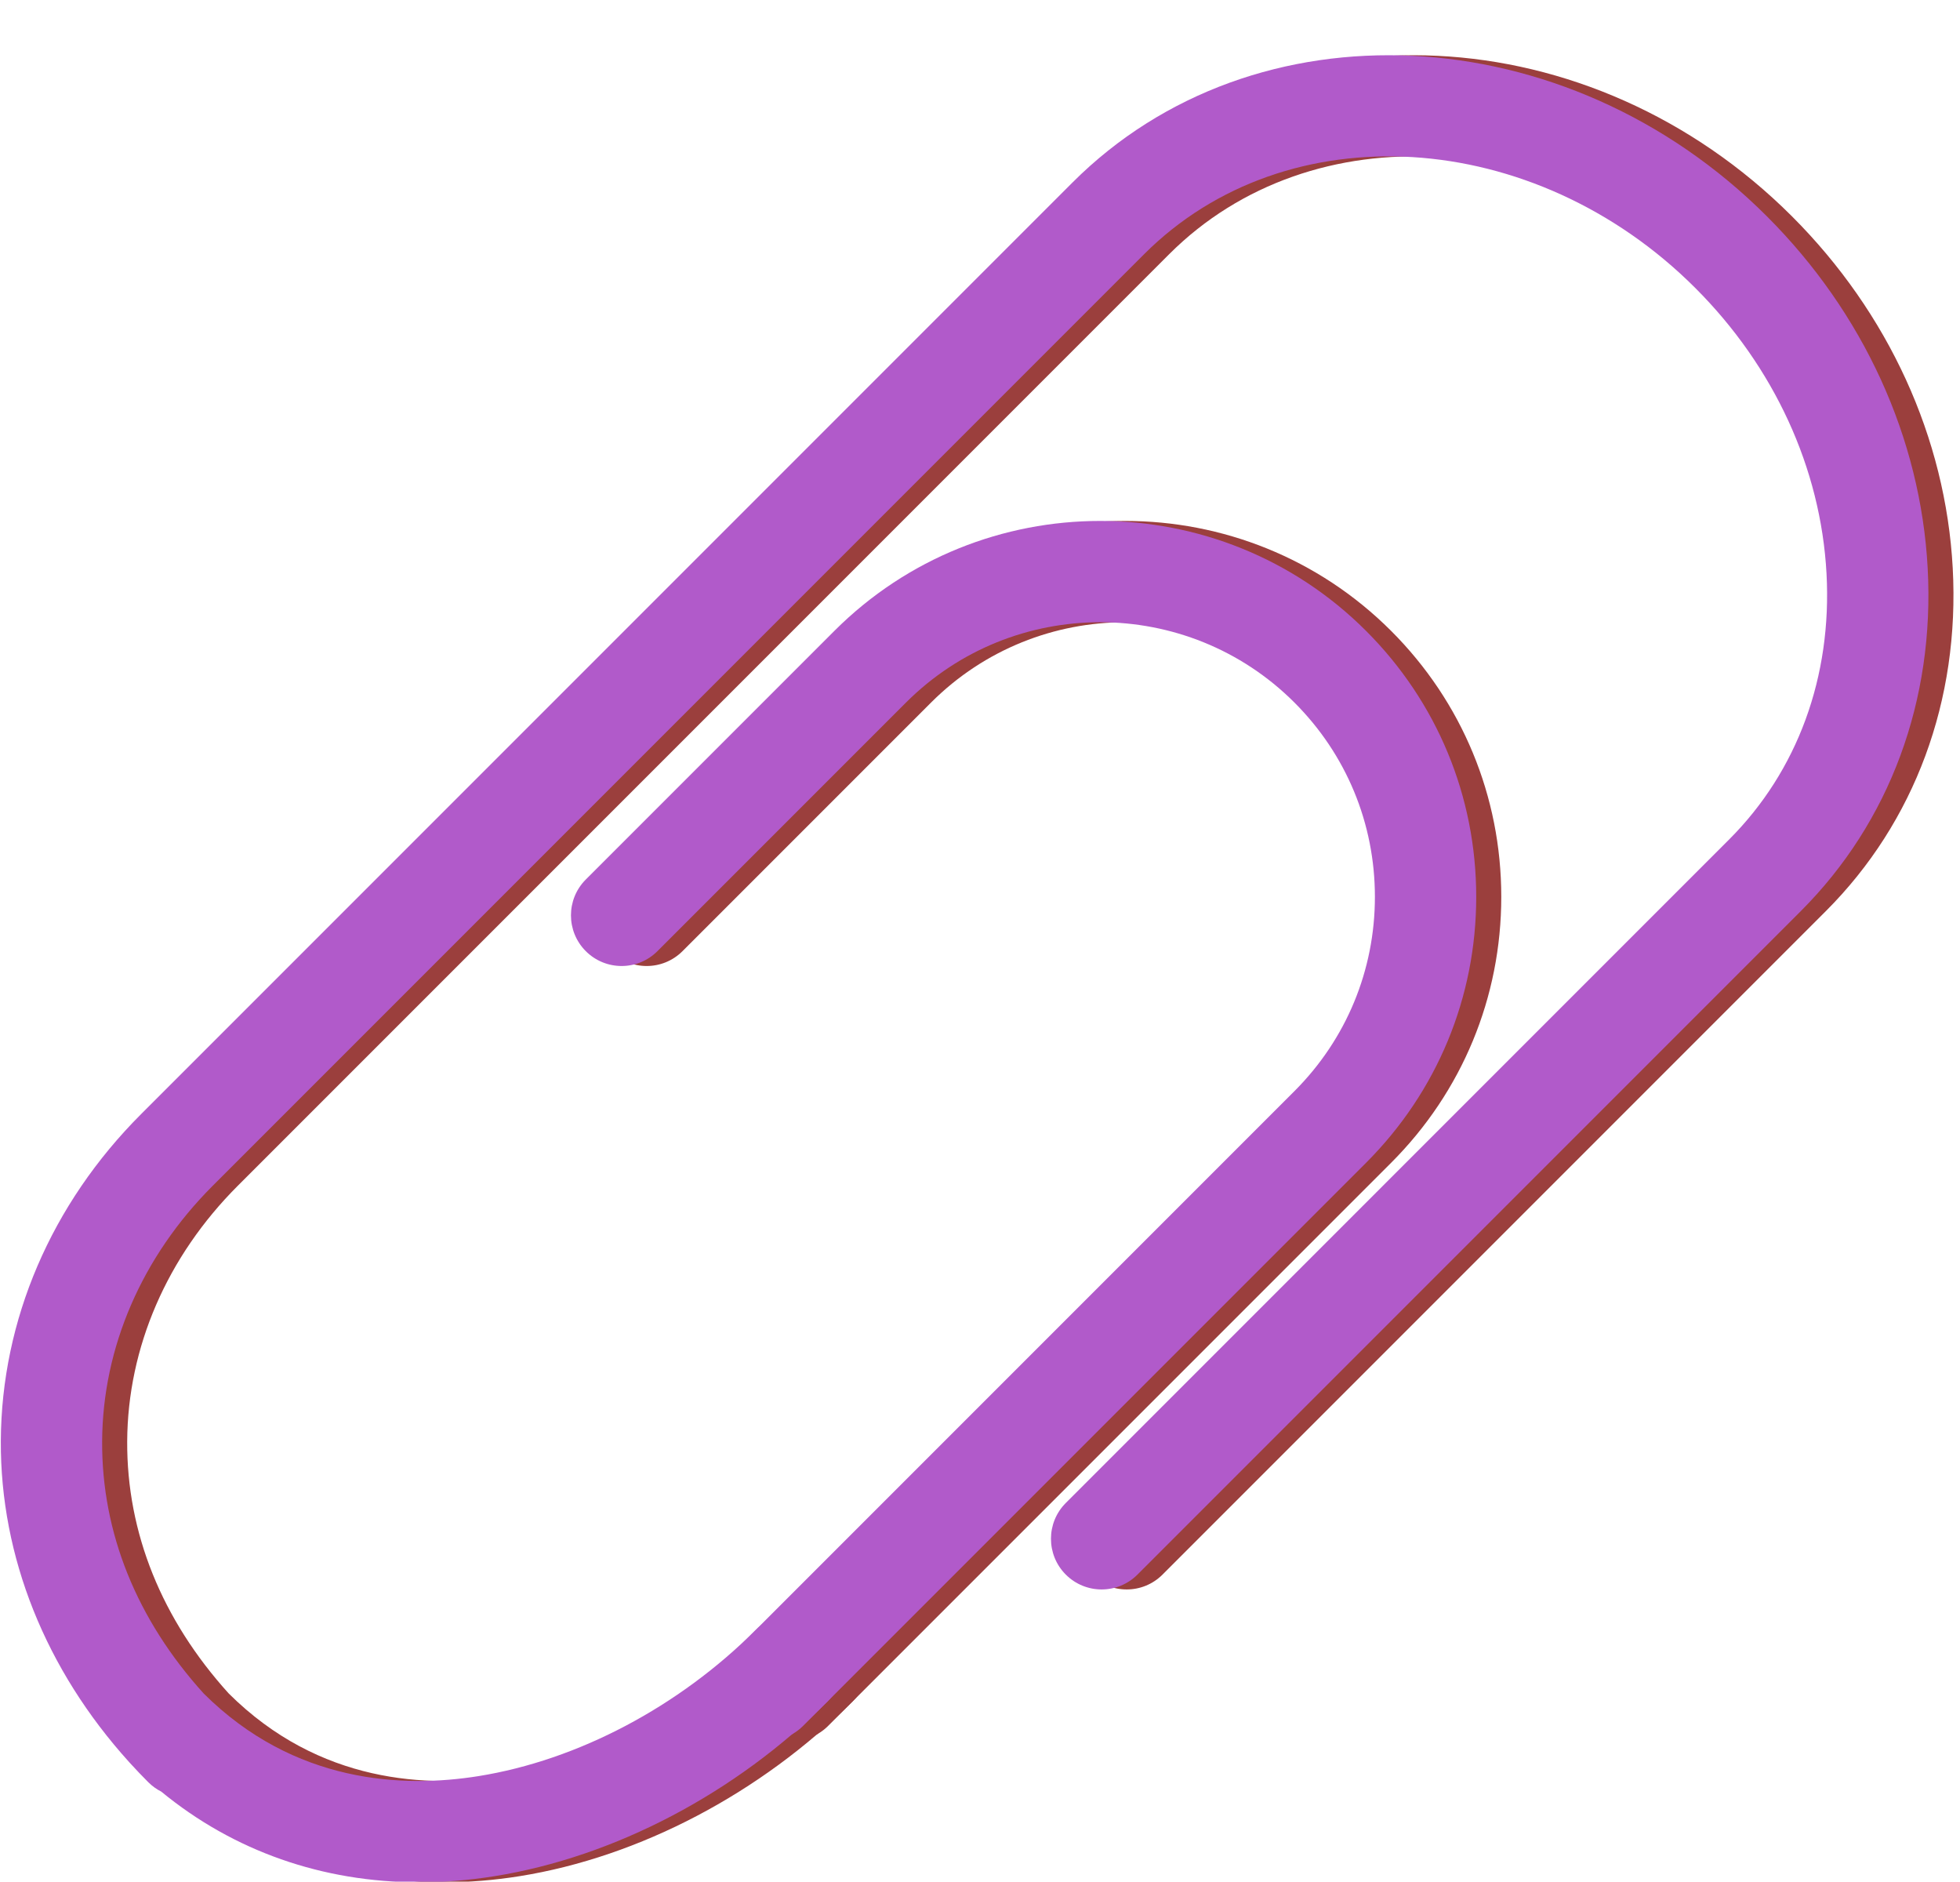 <?xml version="1.0" encoding="UTF-8" standalone="no"?><svg xmlns="http://www.w3.org/2000/svg" xmlns:xlink="http://www.w3.org/1999/xlink" fill="#000000" height="262.8" preserveAspectRatio="xMidYMid meet" version="1" viewBox="77.1 72.1 273.8 262.8" width="273.8" zoomAndPan="magnify"><g><g><g><g id="change1_1"><path d="M139.167,334.988c-13.506,0-25.926-4.346-36.043-12.666c-0.653-0.33-1.266-0.768-1.811-1.313 c-0.857-0.857-1.689-1.729-2.497-2.614c-0.063-0.067-0.125-0.135-0.185-0.204c-11.663-12.891-17.998-28.679-17.916-44.849 c0.085-16.882,7.043-33.089,19.592-45.638L230.413,97.597c25.447-25.448,68.971-23.328,97.024,4.726 c13.488,13.488,21.46,30.928,22.447,49.107c1.003,18.469-5.291,35.486-17.721,47.917l-92.668,92.669 c-2.763,2.764-7.244,2.765-10.008,0c-2.764-2.764-2.764-7.245,0-10.008l92.669-92.67c9.55-9.55,14.379-22.74,13.597-37.141 c-0.798-14.691-7.305-28.849-18.322-39.867c-22.534-22.534-57.08-24.654-77.008-4.726L110.314,237.712 c-9.894,9.895-15.379,22.573-15.446,35.701c-0.064,12.764,4.828,24.874,14.186,35.207c12.657,12.591,27.86,13.227,38.394,11.539 c13.857-2.221,27.986-9.675,38.762-20.451c2.764-2.764,7.245-2.764,10.008,0s2.764,7.245,0,10.008 c-12.836,12.837-29.796,21.737-46.531,24.419C146.124,334.705,142.609,334.988,139.167,334.988z" fill="#9b3f3d"/></g></g><g><g id="change1_2"><path d="M187.785,315.217c-1.811,0-3.622-0.691-5.004-2.073c-2.764-2.764-2.764-7.244,0-10.008l78.646-78.646 c7.248-7.248,11.239-16.884,11.239-27.133c0-10.25-3.991-19.886-11.238-27.133c-14.962-14.961-39.305-14.961-54.267,0 l-34.72,34.72c-2.764,2.764-7.244,2.764-10.008,0c-2.764-2.764-2.764-7.244,0-10.008l34.72-34.72 c20.479-20.479,53.803-20.48,74.282,0c9.921,9.921,15.385,23.111,15.384,37.142c0,14.03-5.464,27.22-15.385,37.141 l-78.646,78.645C191.407,314.526,189.596,315.217,187.785,315.217z" fill="#9b3f3d"/></g></g></g><g><g><g id="change2_1"><path d="M135.667,334.988c-13.506,0-25.926-4.346-36.043-12.666c-0.653-0.33-1.266-0.768-1.811-1.313 c-0.857-0.857-1.689-1.729-2.497-2.614c-0.063-0.067-0.125-0.135-0.185-0.204c-11.663-12.891-17.998-28.679-17.916-44.849 c0.085-16.882,7.043-33.089,19.592-45.638L226.913,97.597c25.447-25.448,68.971-23.328,97.024,4.726 c13.488,13.488,21.46,30.928,22.447,49.107c1.003,18.469-5.291,35.486-17.721,47.917l-92.668,92.669 c-2.763,2.764-7.244,2.765-10.008,0c-2.764-2.764-2.764-7.245,0-10.008l92.669-92.67c9.55-9.55,14.379-22.74,13.597-37.141 c-0.798-14.691-7.305-28.849-18.322-39.867c-22.534-22.534-57.08-24.654-77.008-4.726L106.814,237.712 c-9.894,9.895-15.379,22.573-15.446,35.701c-0.064,12.764,4.828,24.874,14.186,35.207c12.657,12.591,27.86,13.227,38.394,11.539 c13.857-2.221,27.986-9.675,38.762-20.451c2.764-2.764,7.245-2.764,10.008,0s2.764,7.245,0,10.008 c-12.836,12.837-29.796,21.737-46.531,24.419C142.624,334.705,139.109,334.988,135.667,334.988z" fill="#b15aca"/></g></g><g><g id="change2_2"><path d="M184.285,315.217c-1.811,0-3.622-0.691-5.004-2.073c-2.764-2.764-2.764-7.244,0-10.008l78.646-78.646 c7.248-7.248,11.239-16.884,11.239-27.133c0-10.25-3.991-19.886-11.238-27.133c-14.962-14.961-39.305-14.961-54.267,0 l-34.72,34.72c-2.764,2.764-7.244,2.764-10.008,0c-2.764-2.764-2.764-7.244,0-10.008l34.72-34.72 c20.479-20.479,53.803-20.48,74.282,0c9.921,9.921,15.385,23.111,15.384,37.142c0,14.03-5.464,27.22-15.385,37.141 l-78.646,78.645C187.907,314.526,186.096,315.217,184.285,315.217z" fill="#b15aca"/></g></g></g></g></svg>